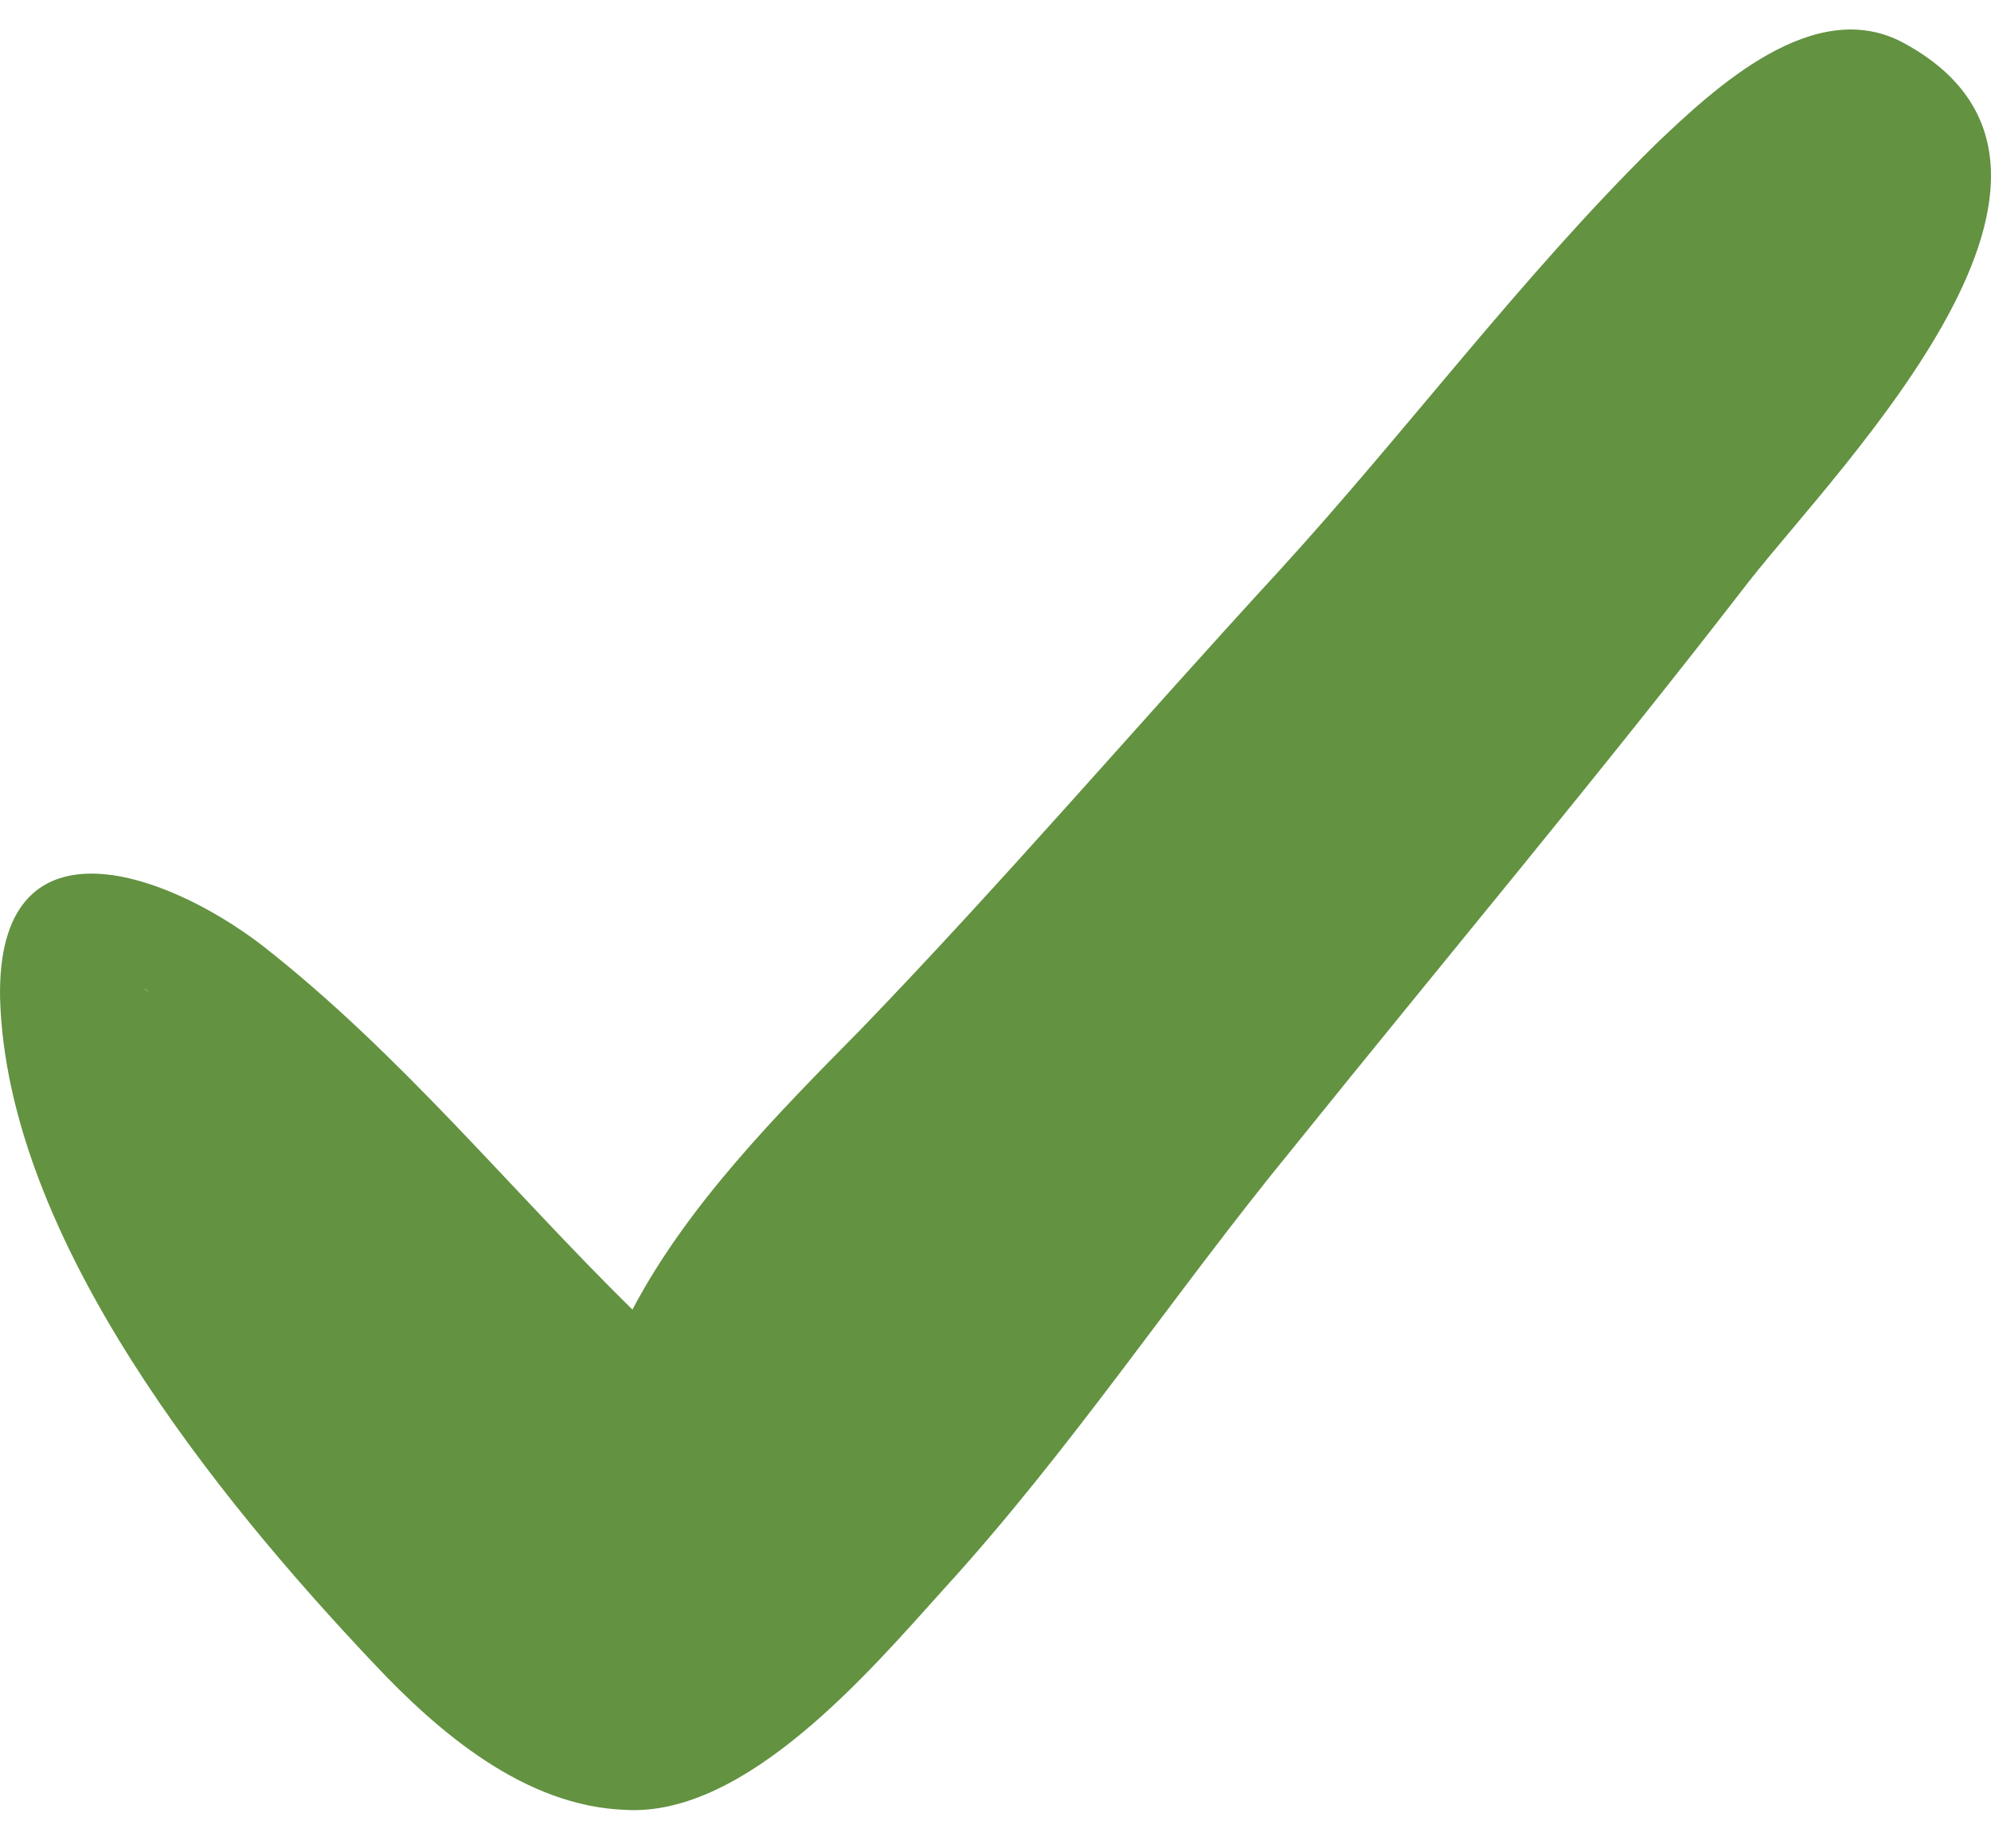 <svg width="28" height="26" fill="none" xmlns="http://www.w3.org/2000/svg">
    <path d="M26.777.607c-1.263-.689-2.672.64-3.499 1.428-1.895 1.87-3.498 4.035-5.297 6.003-1.992 2.166-3.839 4.33-5.88 6.447-1.166 1.181-2.43 2.46-3.207 3.937-1.75-1.723-3.256-3.593-5.2-5.118-1.41-1.083-3.742-1.87-3.693.738.097 3.396 3.061 7.037 5.248 9.35.923.985 2.138 2.018 3.548 2.067 1.7.099 3.45-1.968 4.47-3.1 1.799-1.969 3.256-4.183 4.909-6.2 2.138-2.658 4.325-5.266 6.414-7.973 1.313-1.673 5.443-5.807 2.187-7.579ZM2.094 13.947c-.049 0-.651-.5-.748-.45-.195-.05.142.45.064.2.146-.098.344.053.684.25Z" fill="#639241"/>
</svg>
